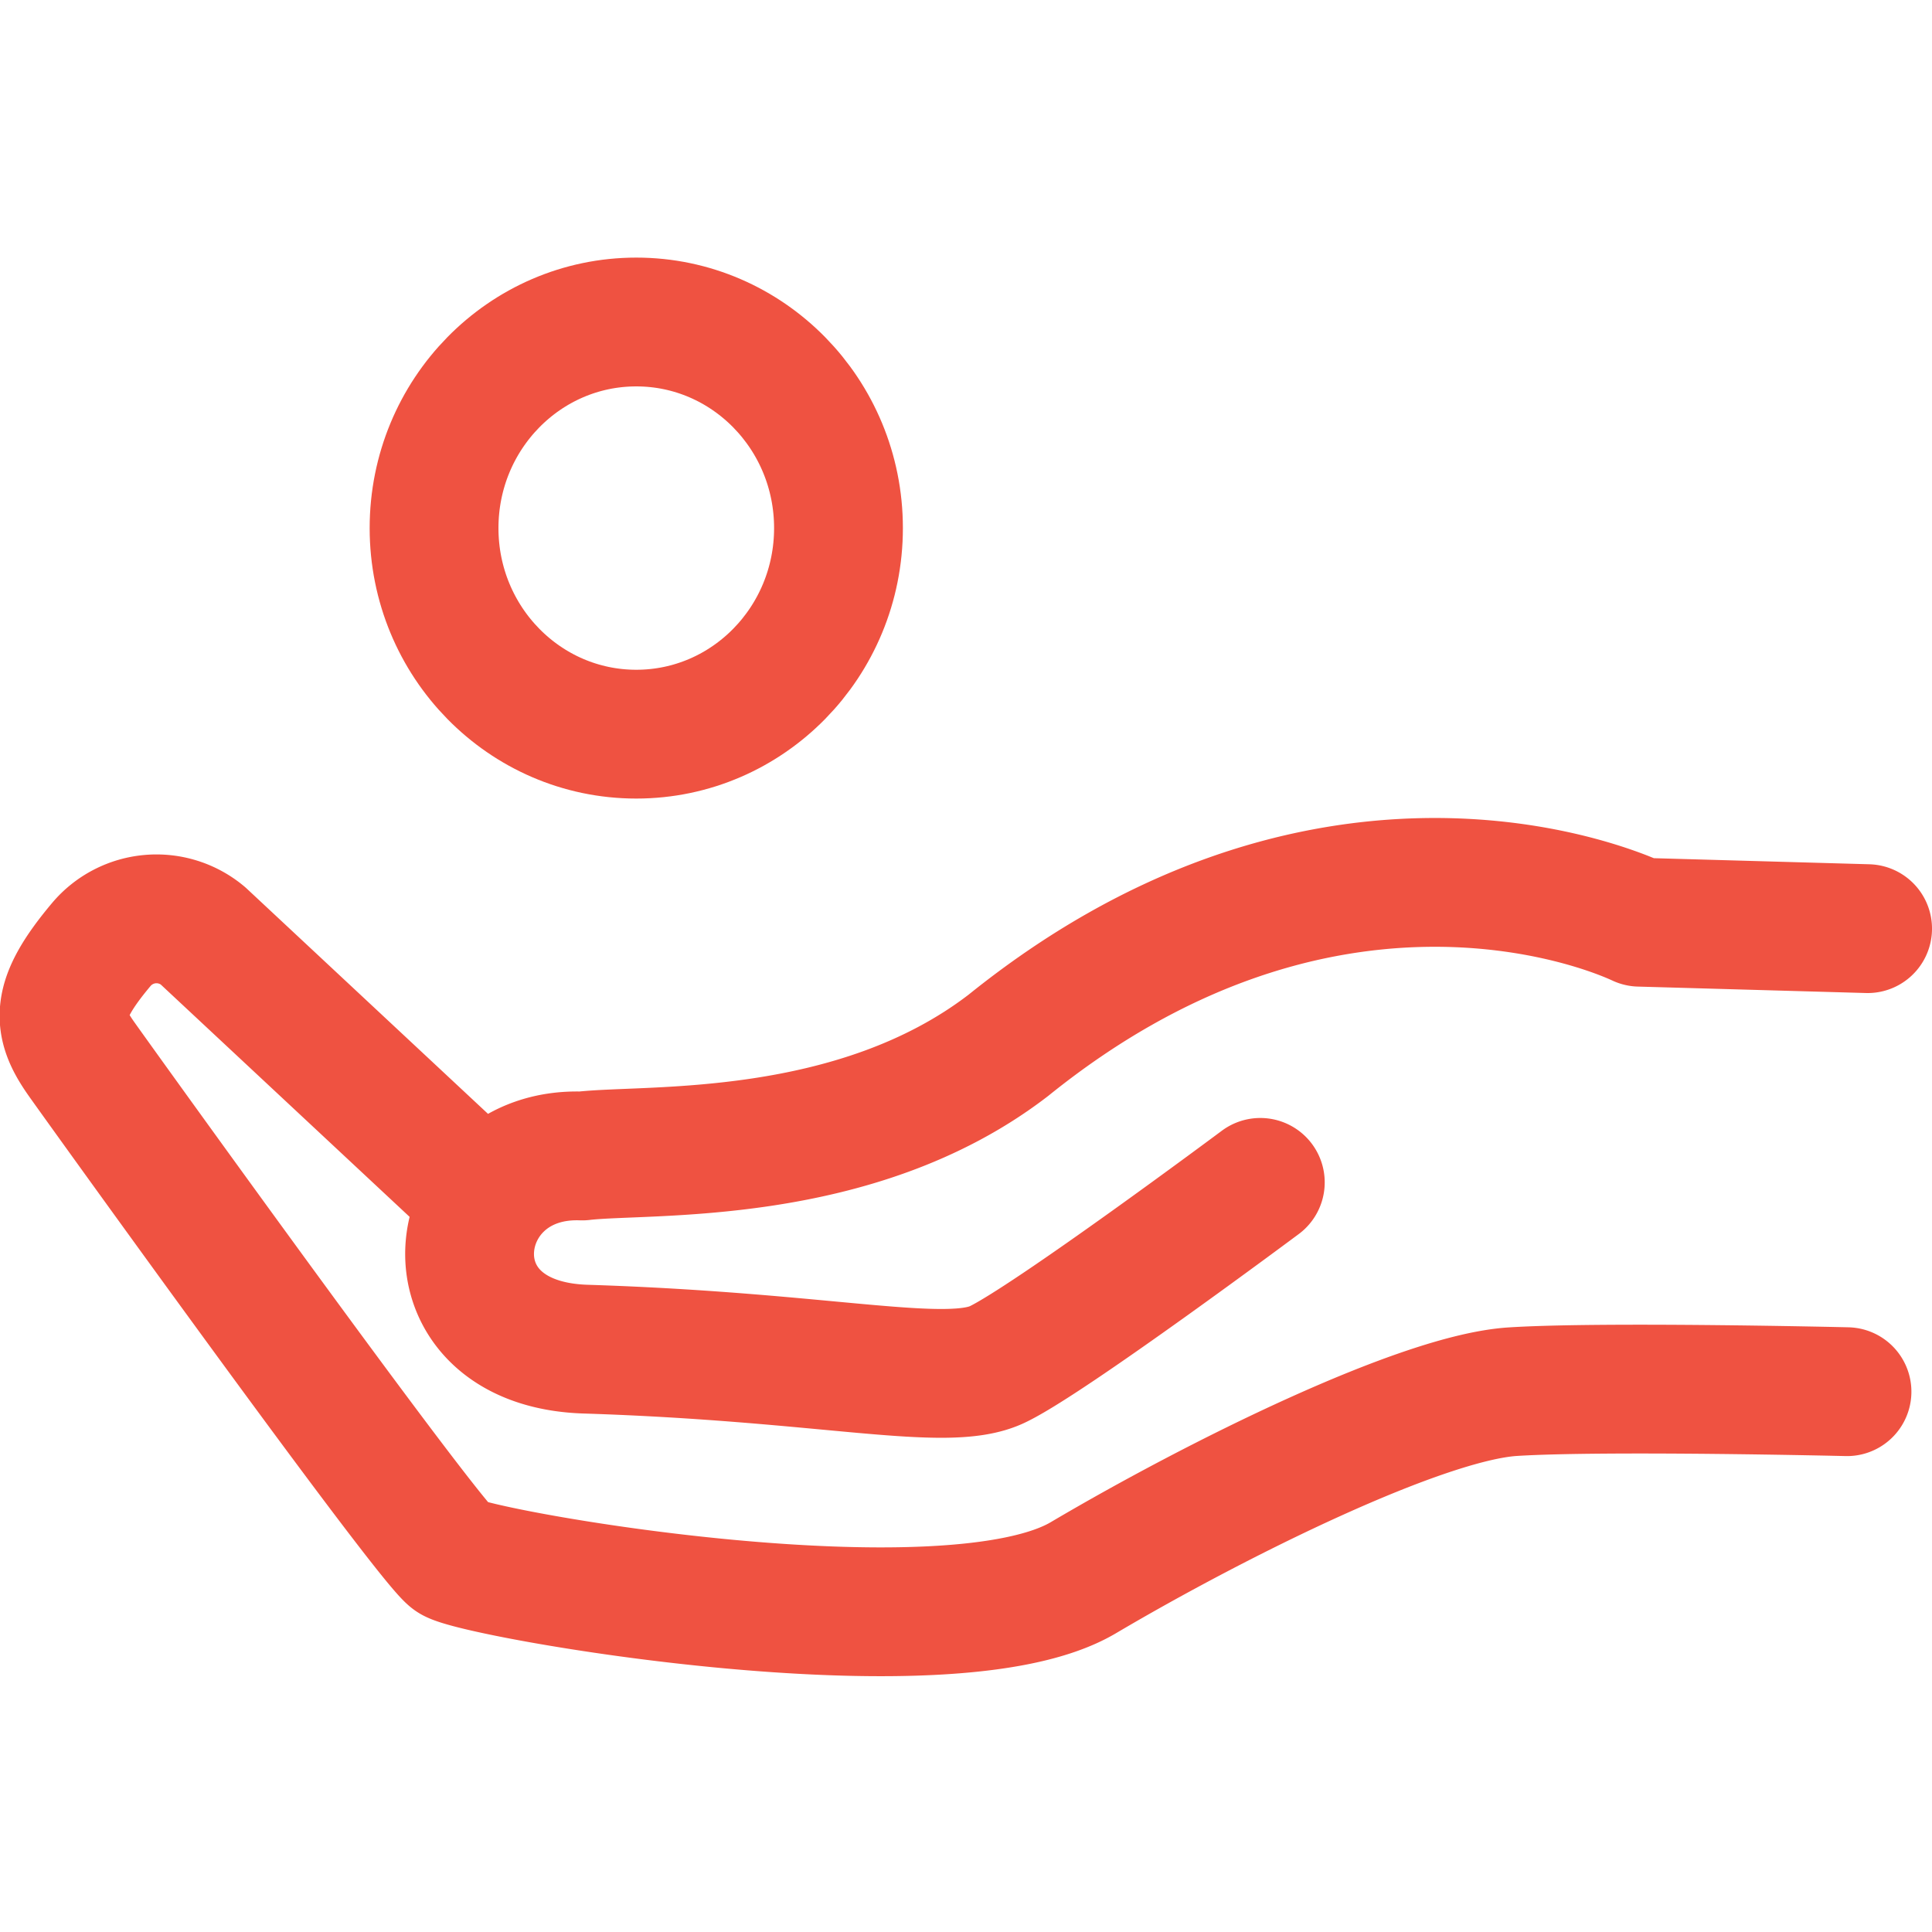 <svg id="Layer_1" data-name="Layer 1" xmlns="http://www.w3.org/2000/svg" viewBox="0 0 30 30"><defs><style>.cls-1{fill:none;stroke:#ef5241;stroke-linecap:round;stroke-linejoin:round;stroke-width:2px;}</style></defs><title>poverty-ic</title><g id="Text"><path class="cls-1" d="M19.57,18.36s-3.3,2.46-4.09,2.83-2.62-.12-6.37-.24c-2.61-.07-2.21-3.08-.07-3,1-.12,4.23.12,6.62-1.72,4.65-3.75,8.87-2.34,9.8-1.91l3.54.1m-.32,7.19s-3.78-.09-5.19,0-4.57,1.65-6.67,2.89-9.43-.06-9.8-.31S1.66,17,1.27,16.45s-.43-.91.3-1.78a1.12,1.12,0,0,1,1.58-.14l0,0,4.37,4.08"/><ellipse class="cls-1" cx="9.88" cy="8.2" rx="3.14" ry="3.2"/></g></svg>
